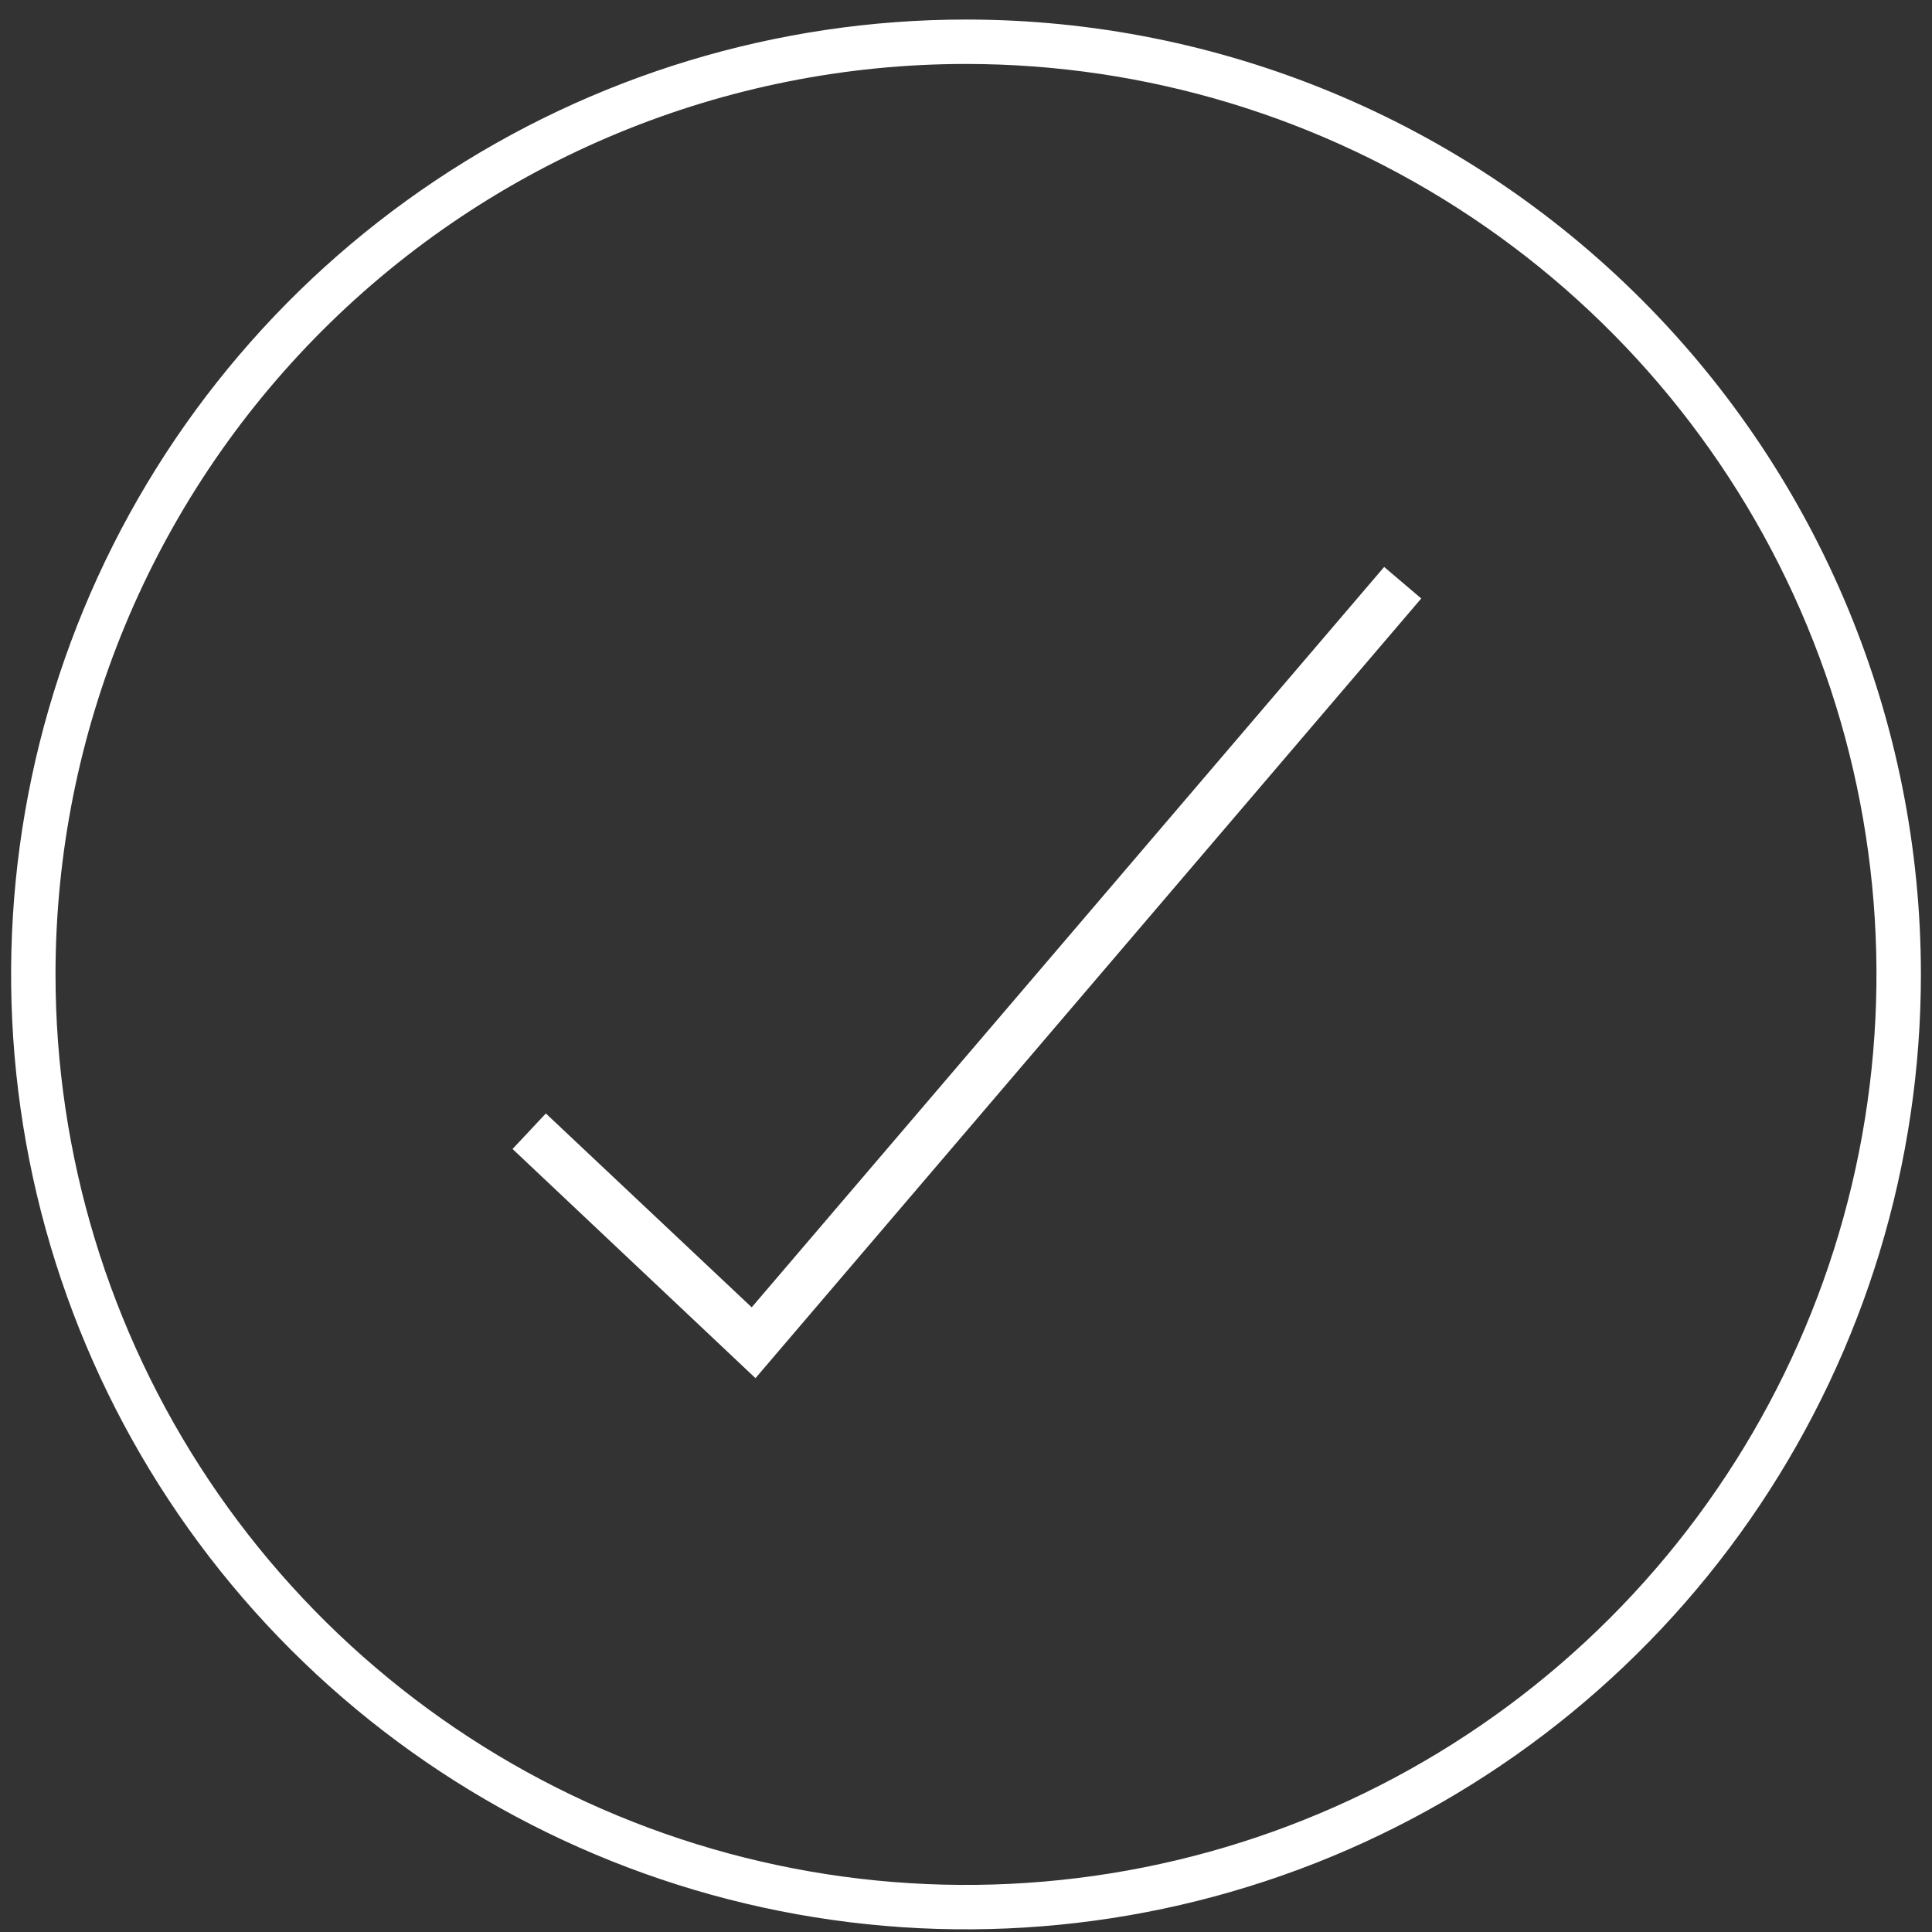 <svg xmlns="http://www.w3.org/2000/svg" fill="none" viewBox="0 0 87 87" height="87" width="87">
<rect x="0" y="0" width="87" height="87" fill="#333333" stroke="none"/>
<g clip-path="url(#clip0_250_2)">
<path fill="white" d="M34.02 62.06L23.08 51.74L24.58 50.14L33.85 58.87L62.33 25.53L64 26.95L34.02 62.06Z"></path>
<path fill="white" d="M43.5 2.88C51.609 2.88 59.536 5.284 66.278 9.79C73.021 14.295 78.276 20.698 81.379 28.19C84.482 35.682 85.294 43.925 83.712 51.879C82.13 59.832 78.225 67.137 72.491 72.871C66.757 78.605 59.452 82.51 51.499 84.092C43.545 85.674 35.302 84.862 27.81 81.759C20.318 78.656 13.915 73.401 9.41 66.658C4.905 59.916 2.5 51.989 2.5 43.88C2.5 33.006 6.82 22.578 14.509 14.889C22.198 7.2 32.626 2.88 43.5 2.88ZM43.5 0.88C34.995 0.88 26.682 3.402 19.61 8.127C12.539 12.852 7.028 19.567 3.773 27.424C0.519 35.282 -0.333 43.928 1.326 52.269C2.985 60.61 7.081 68.272 13.094 74.285C19.108 80.299 26.77 84.394 35.111 86.054C43.452 87.713 52.098 86.861 59.955 83.607C67.813 80.352 74.528 74.841 79.253 67.769C83.978 60.698 86.5 52.385 86.5 43.88C86.5 32.476 81.97 21.538 73.906 13.474C65.842 5.41 54.904 0.88 43.5 0.88Z"></path>
</g>
<defs>
<clipPath id="clip0_250_2">
<rect fill="white" height="87" width="87"></rect>
</clipPath>
</defs>
</svg>
